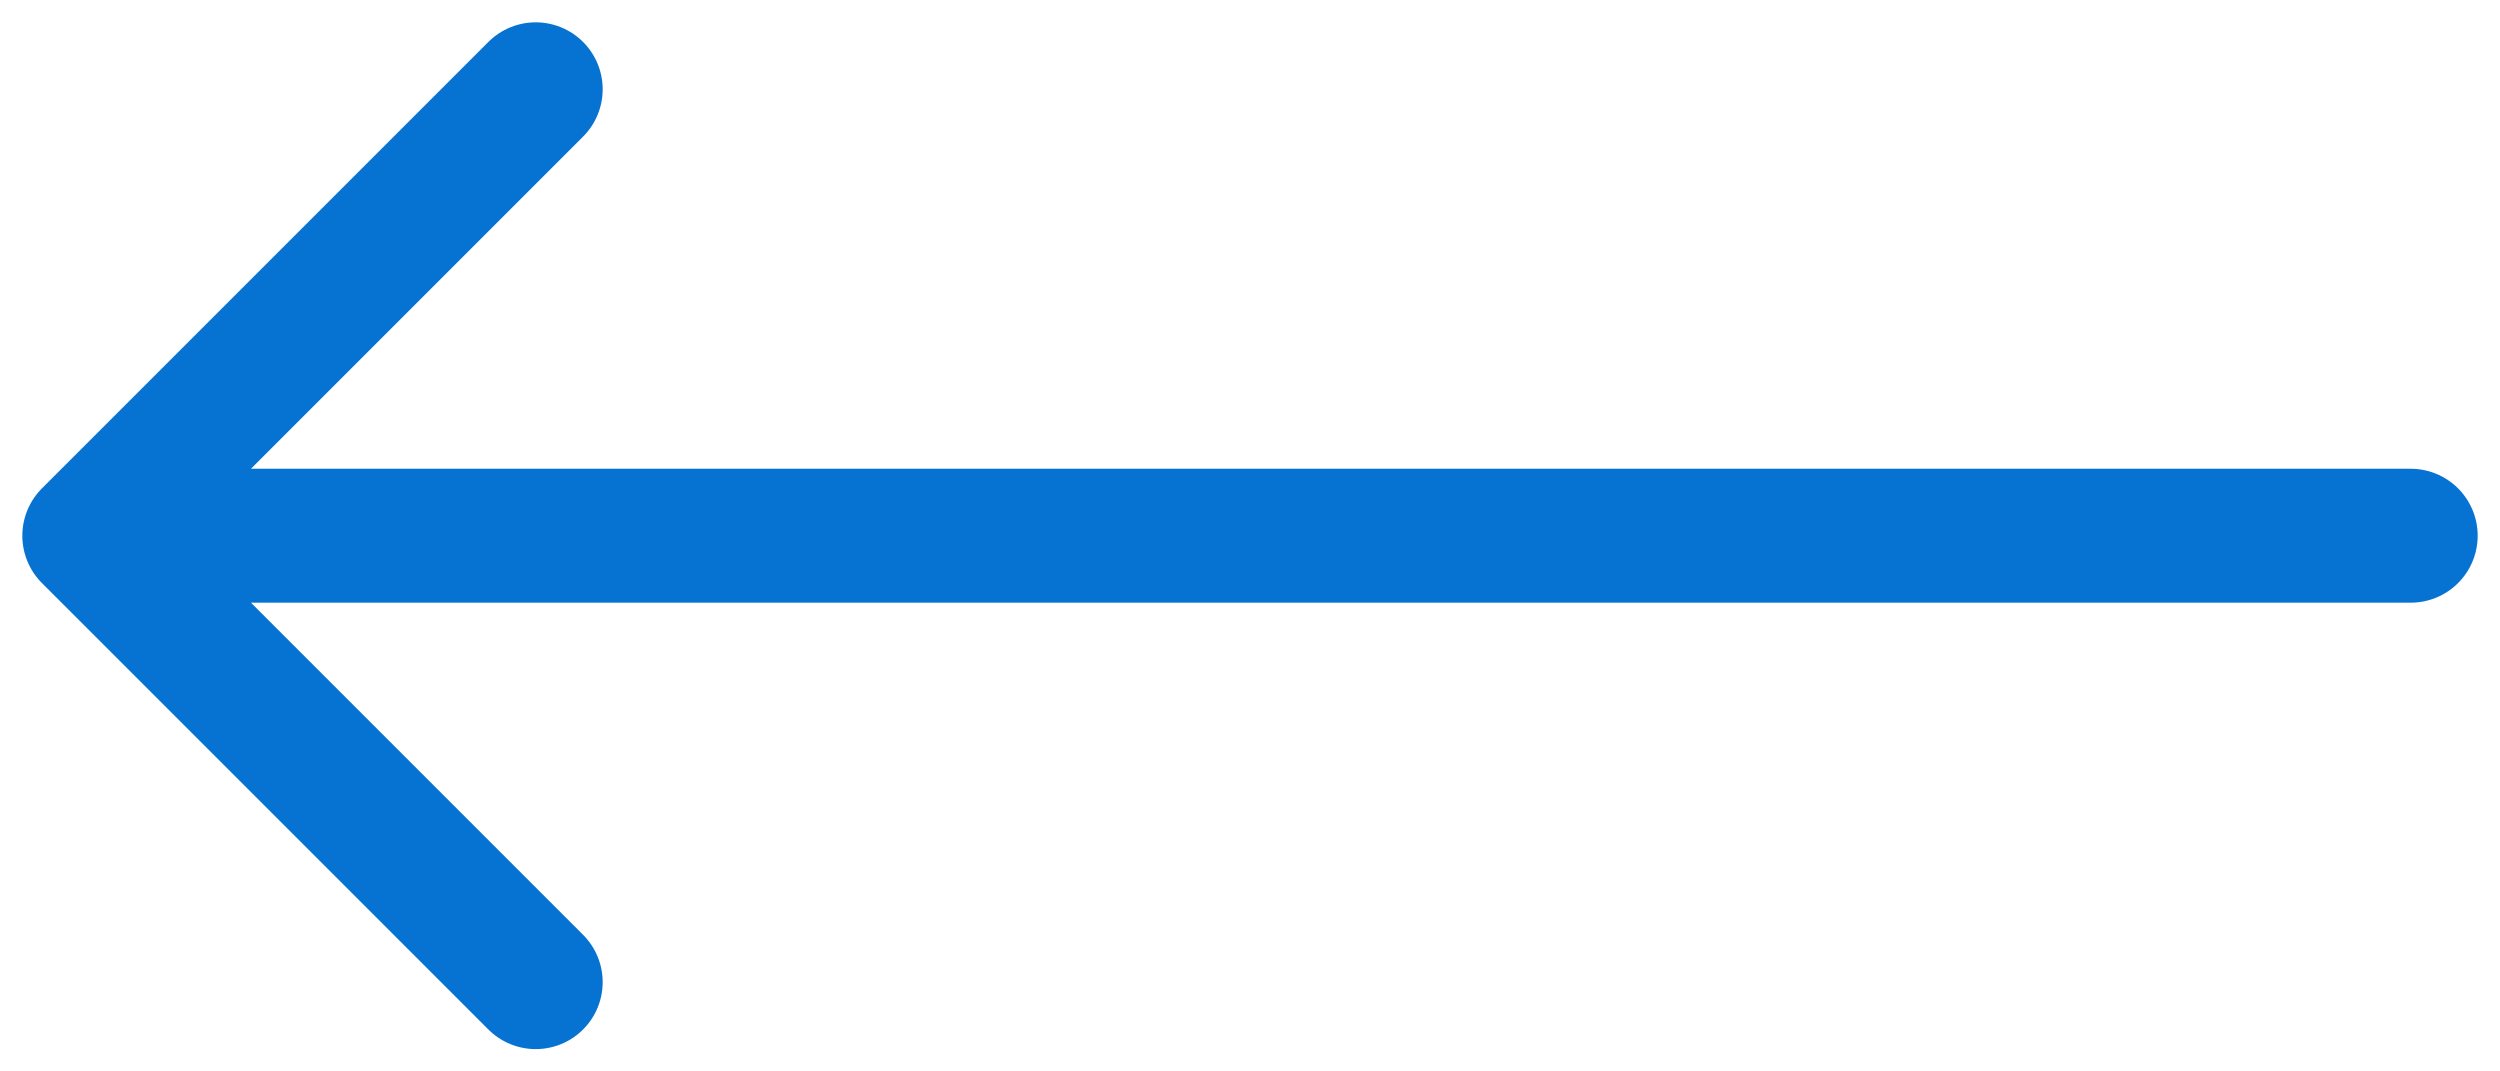 <svg width="56" height="24" viewBox="0 0 56 24" fill="none" xmlns="http://www.w3.org/2000/svg">
<path d="M54 12L2 12M2 12L12 22M2 12L12 2" stroke="#0673D3" stroke-width="3" stroke-linecap="round" stroke-linejoin="round"/>
</svg>
